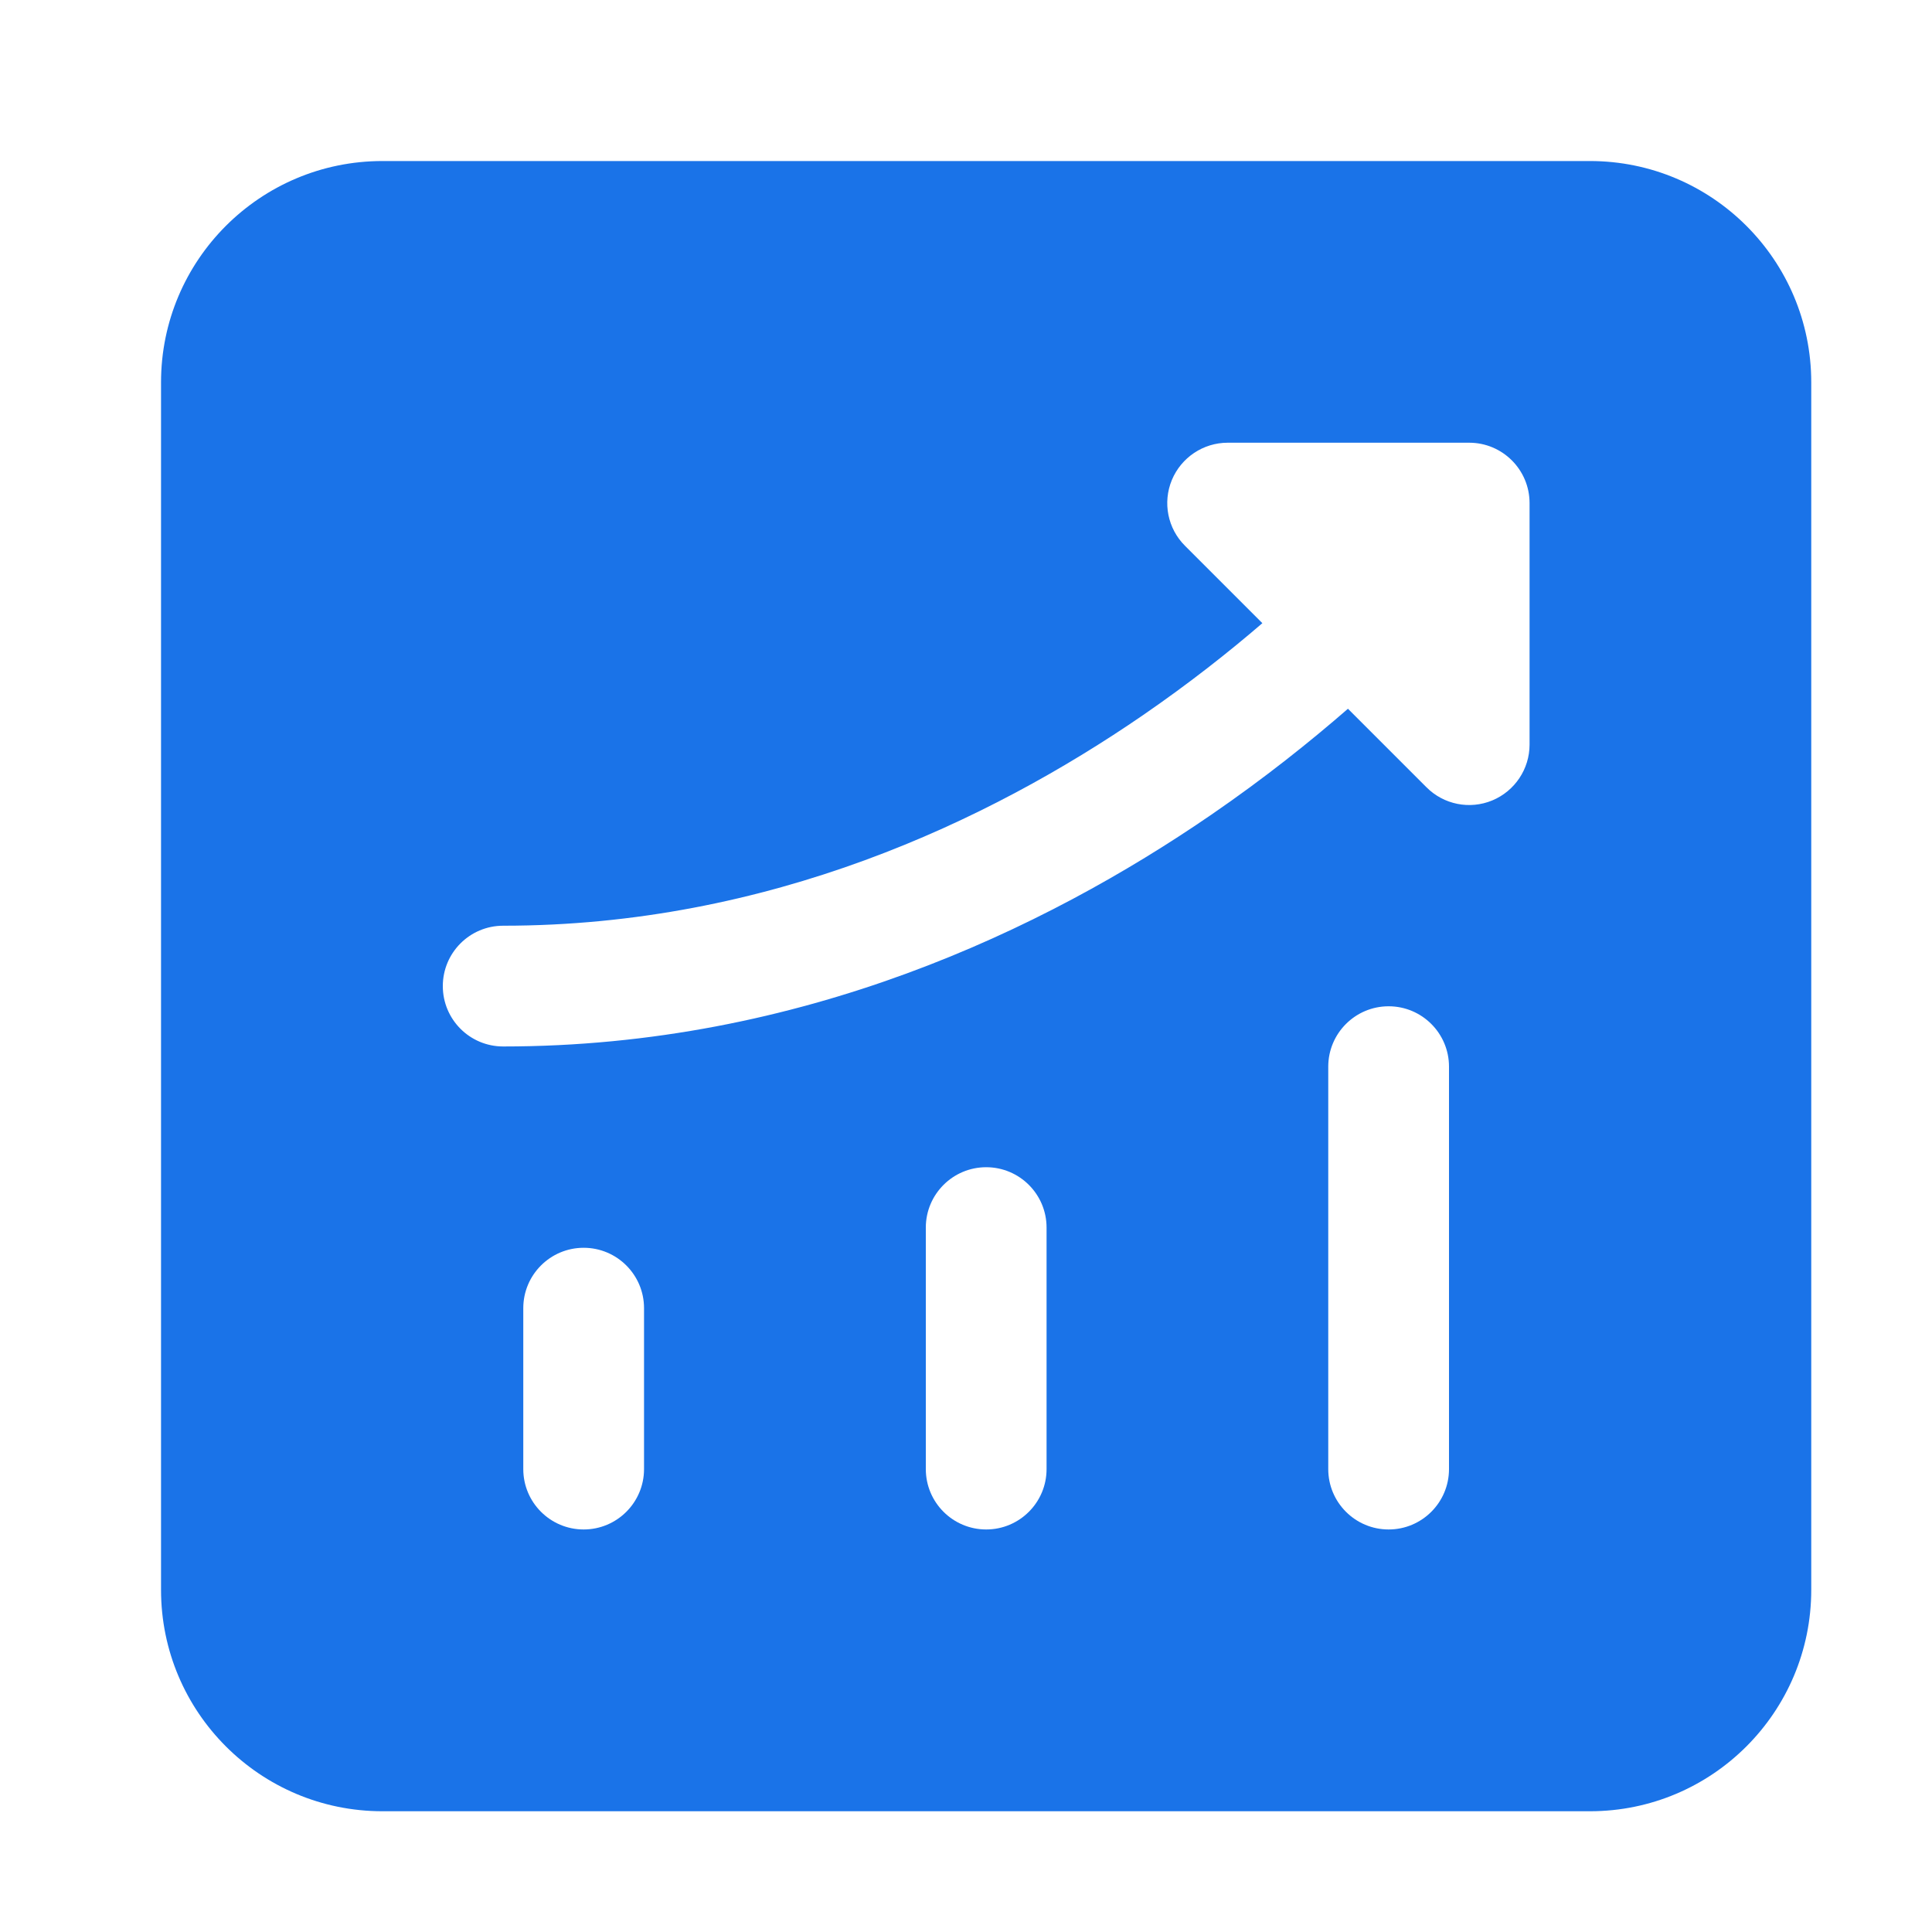 <svg width="20" height="20" viewBox="0 0 20 20" fill="none" xmlns="http://www.w3.org/2000/svg">
<path fill-rule="evenodd" clip-rule="evenodd" d="M1.667 3.958C1.667 2.693 2.693 1.667 3.959 1.667H16.459C17.724 1.667 18.75 2.693 18.75 3.958V16.458C18.75 17.724 17.724 18.75 16.459 18.75H3.959C2.693 18.75 1.667 17.724 1.667 16.458V3.958ZM14.375 10.417C14.72 10.417 15 10.697 15 11.042V15.208C15 15.553 14.72 15.833 14.375 15.833C14.03 15.833 13.75 15.553 13.75 15.208V11.042C13.75 10.697 14.03 10.417 14.375 10.417ZM10.209 12.083C10.554 12.083 10.834 12.363 10.834 12.708V15.208C10.834 15.553 10.554 15.833 10.209 15.833C9.864 15.833 9.584 15.553 9.584 15.208V12.708C9.584 12.363 9.864 12.083 10.209 12.083ZM6.042 12.917C6.387 12.917 6.667 13.197 6.667 13.542V15.208C6.667 15.553 6.387 15.833 6.042 15.833C5.697 15.833 5.417 15.553 5.417 15.208V13.542C5.417 13.197 5.697 12.917 6.042 12.917ZM12.709 4.583C12.456 4.583 12.228 4.736 12.131 4.969C12.034 5.203 12.088 5.472 12.267 5.65L13.068 6.451C12.722 6.749 12.309 7.075 11.834 7.402C10.232 8.503 7.959 9.583 5.209 9.583C4.863 9.583 4.584 9.863 4.584 10.208C4.584 10.553 4.863 10.833 5.209 10.833C8.292 10.833 10.81 9.622 12.542 8.432C13.091 8.055 13.563 7.677 13.954 7.337L14.767 8.15C14.945 8.329 15.214 8.383 15.448 8.286C15.681 8.189 15.834 7.961 15.834 7.708V5.208C15.834 4.863 15.554 4.583 15.209 4.583H12.709Z" fill="#1A73E8"/>
</svg>
